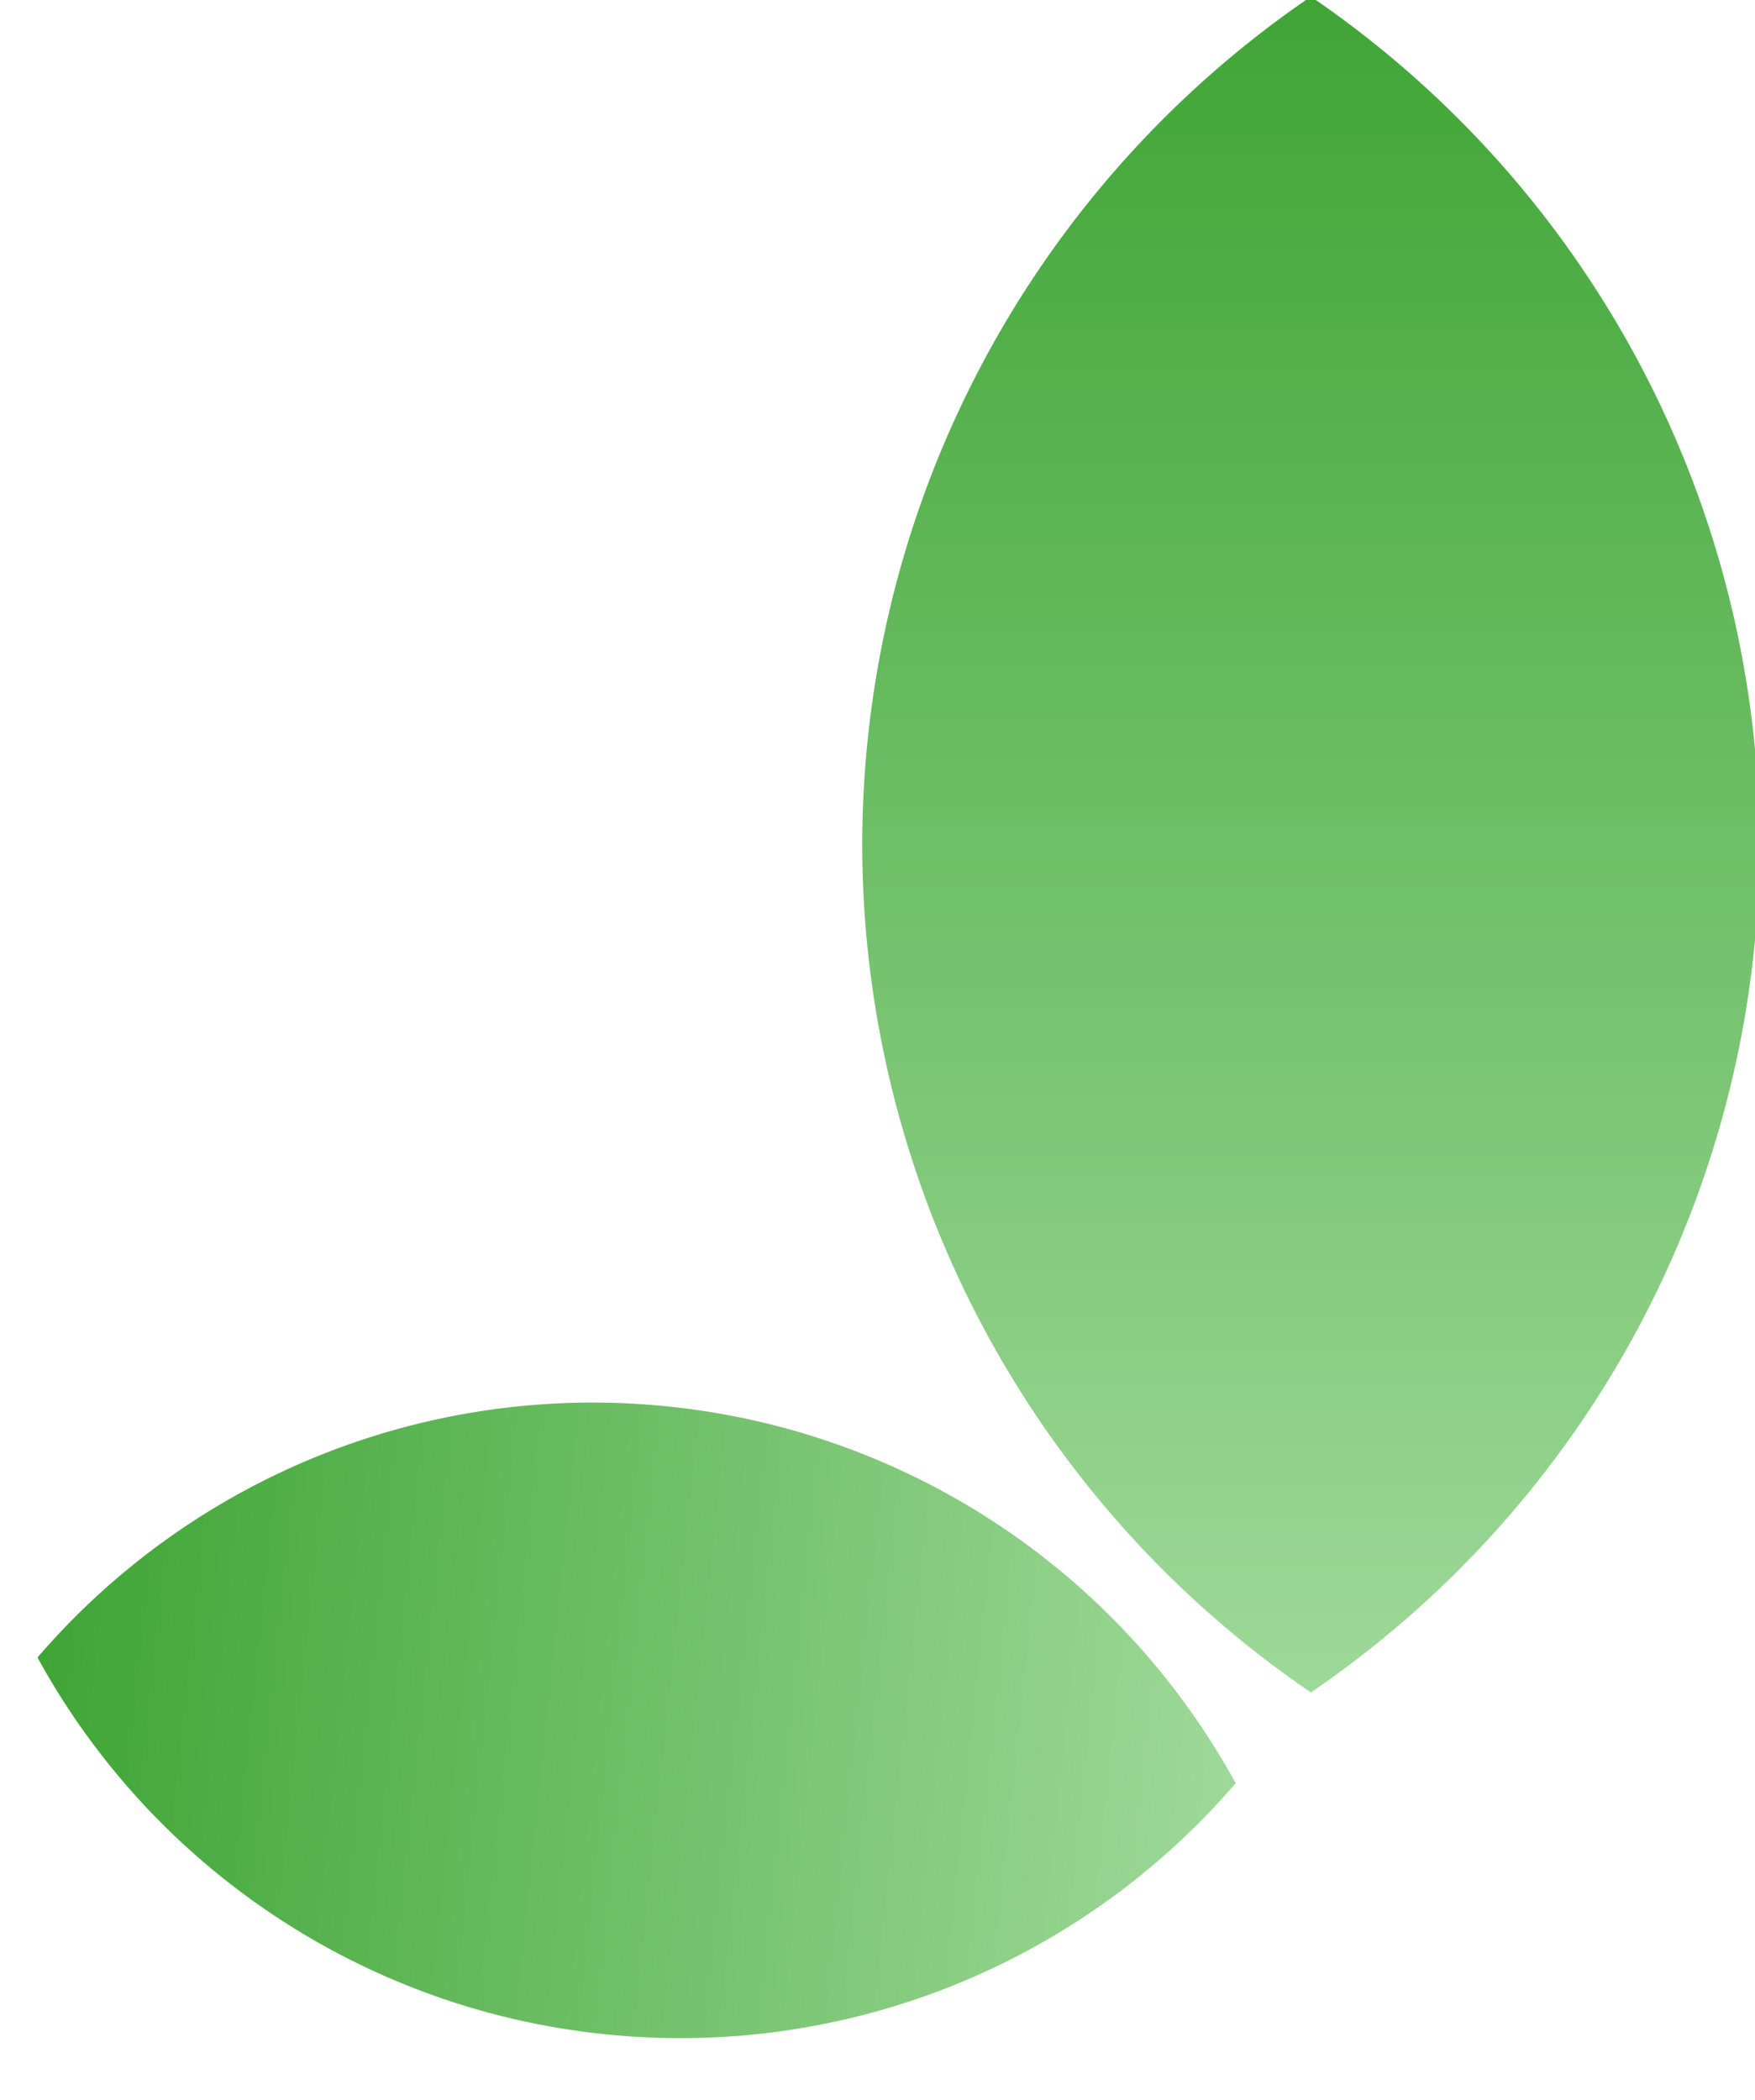 <svg xmlns="http://www.w3.org/2000/svg" xmlns:xlink="http://www.w3.org/1999/xlink" width="83.123" height="99.455" viewBox="0 0 83.123 99.455">
  <defs>
    <linearGradient id="linear-gradient" x1="0.5" x2="0.5" y2="1" gradientUnits="objectBoundingBox">
      <stop offset="0" stop-color="#3fa535"/>
      <stop offset="1" stop-color="#9ed999"/>
    </linearGradient>
  </defs>
  <g id="Foglia_h2" transform="matrix(0.809, -0.588, 0.588, 0.809, -1088.475, -424.092)">
    <path id="Intersezione_1" data-name="Intersezione 1" d="M0,40.147A48.644,48.644,0,0,1,21.245,0,48.64,48.64,0,0,1,42.49,40.147,48.637,48.637,0,0,1,21.245,80.291,48.64,48.64,0,0,1,0,40.147Z" transform="matrix(0.809, 0.588, -0.588, 0.809, 664.193, 1006.77)" fill="url(#linear-gradient)"/>
    <path id="Intersezione_2" data-name="Intersezione 2" d="M0,28.528A34.668,34.668,0,0,1,14.938,0,34.663,34.663,0,0,1,29.875,28.528,34.661,34.661,0,0,1,14.938,57.054,34.666,34.666,0,0,1,0,28.528Z" transform="translate(576.366 1058.524) rotate(-48)" fill="url(#linear-gradient)"/>
  </g>
</svg>
